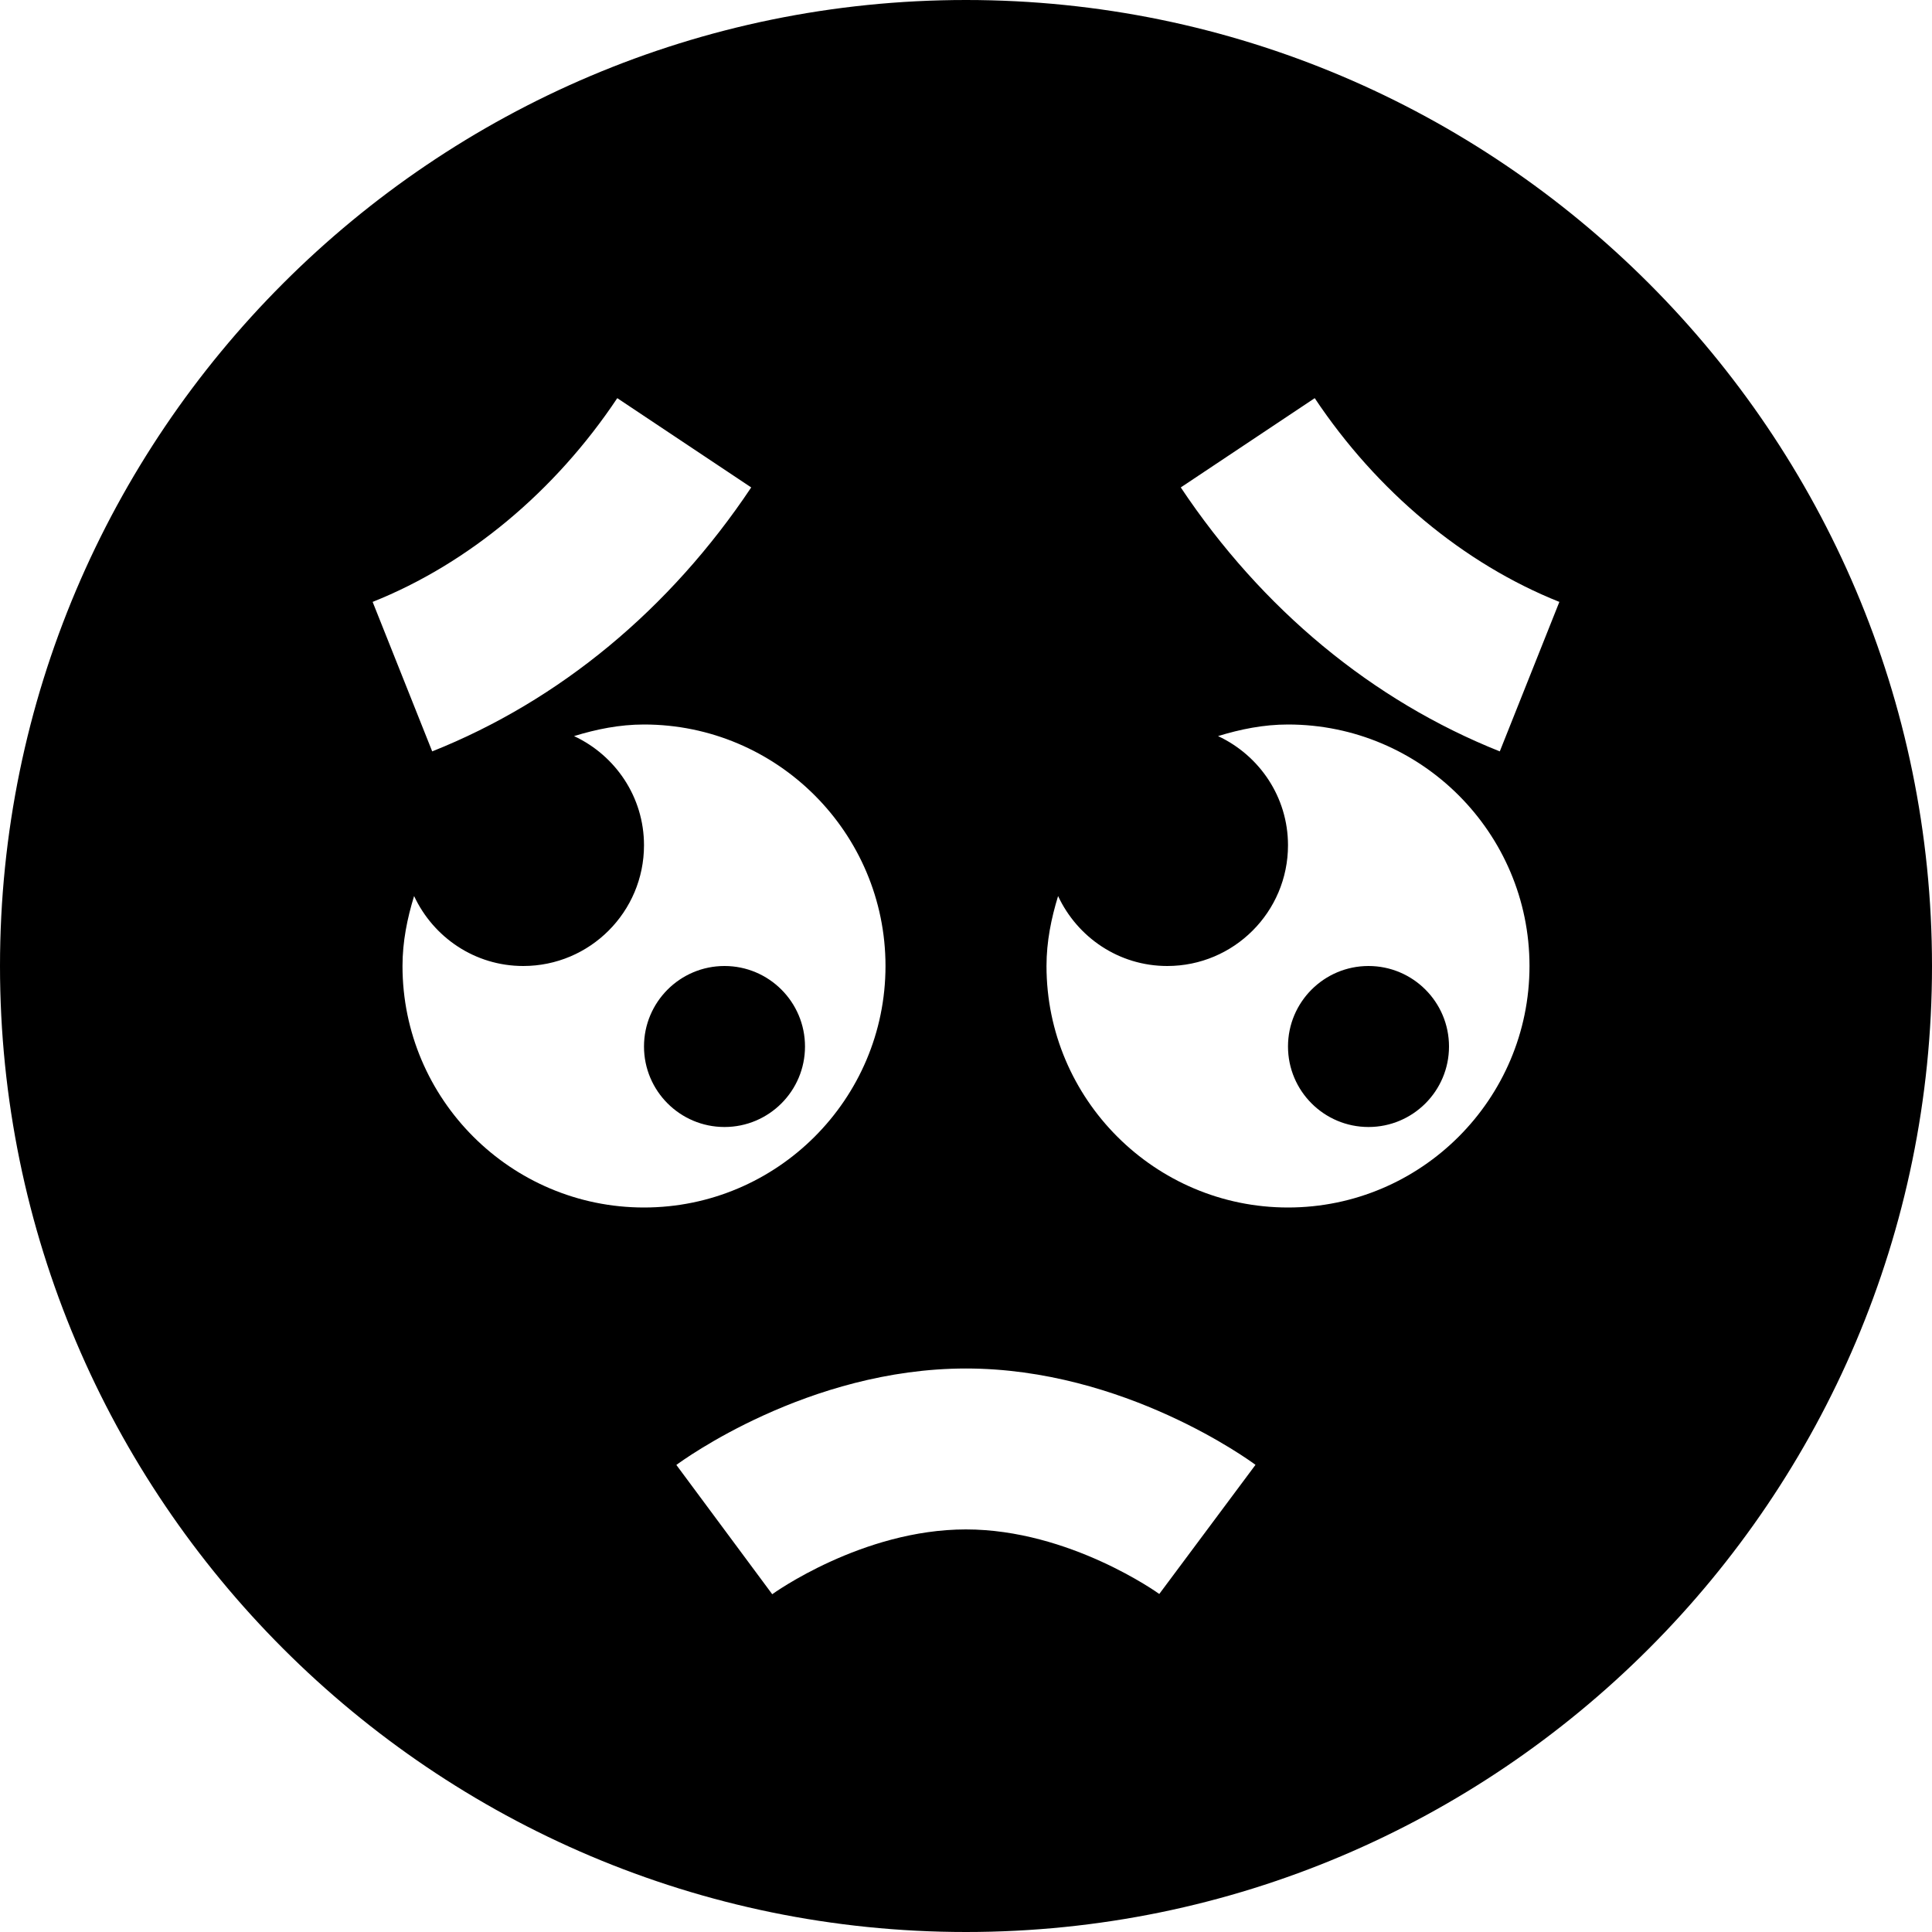 <?xml version="1.0" encoding="UTF-8"?>
<svg xmlns="http://www.w3.org/2000/svg" id="Layer_1" data-name="Layer 1" viewBox="0 0 24 24" width="512" height="512"><path d="M10,13c0,.552-.448,1-1,1s-1-.448-1-1,.448-1,1-1,1,.448,1,1Zm7-1c-.552,0-1,.448-1,1s.448,1,1,1,1-.448,1-1-.448-1-1-1Zm7,0c0,6.617-5.383,12-12,12S0,18.617,0,12,5.383,0,12,0s12,5.383,12,12ZM4.629,7.477l.74,1.857c1.583-.631,2.953-1.766,3.963-3.279l-1.664-1.109c-.772,1.158-1.852,2.058-3.039,2.531Zm3.371,7.523c1.654,0,3-1.346,3-3s-1.346-3-3-3c-.304,0-.592,.059-.869,.144,.512,.239,.869,.755,.869,1.356,0,.828-.672,1.5-1.5,1.5-.602,0-1.117-.357-1.356-.869-.085,.277-.144,.565-.144,.869,0,1.654,1.346,3,3,3Zm7.598,3.198c-.066-.049-1.632-1.198-3.598-1.198s-3.531,1.149-3.598,1.198l1.191,1.606c.011-.008,1.117-.805,2.406-.805s2.396,.797,2.402,.802l1.195-1.604Zm3.402-6.198c0-1.654-1.346-3-3-3-.304,0-.592,.059-.869,.144,.512,.239,.869,.755,.869,1.356,0,.828-.672,1.5-1.5,1.5-.602,0-1.117-.357-1.356-.869-.085,.277-.144,.565-.144,.869,0,1.654,1.346,3,3,3s3-1.346,3-3Zm.371-4.523c-1.188-.474-2.267-1.373-3.039-2.531l-1.664,1.109c1.01,1.514,2.38,2.648,3.963,3.279l.74-1.857Z"/></svg>
